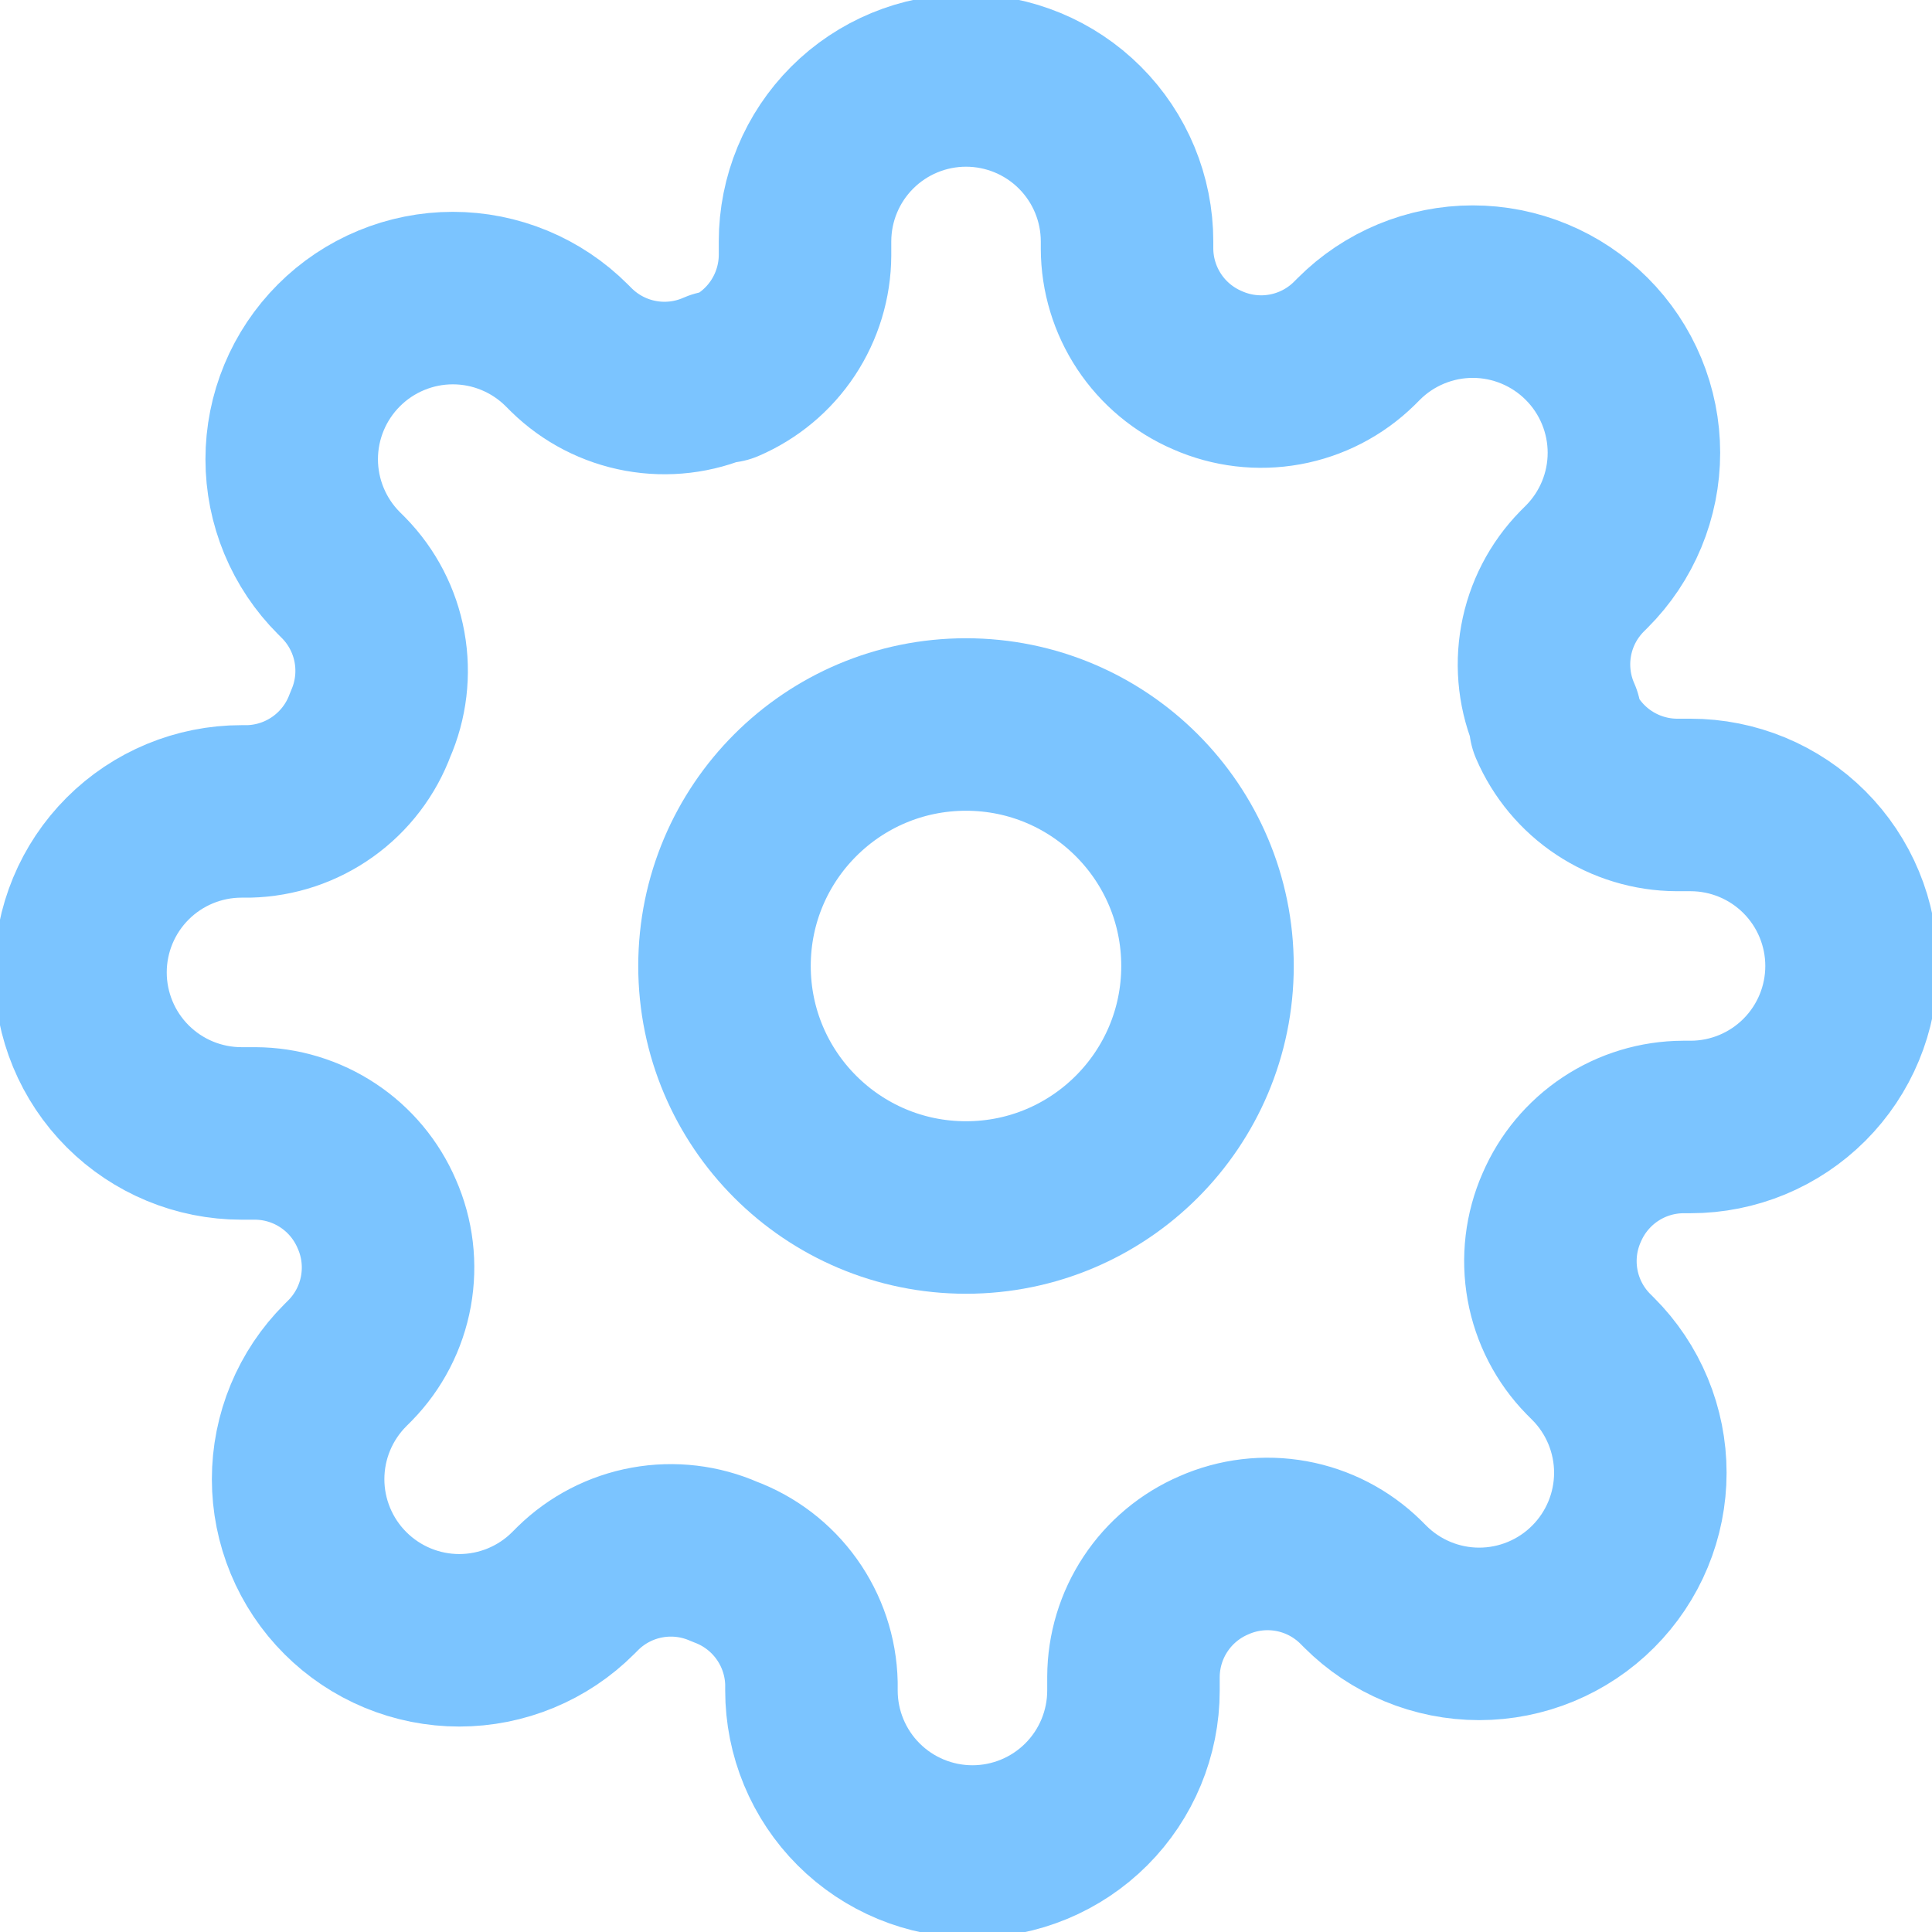 <svg fill="none" height="56" viewBox="0 0 56 56" width="56" xmlns="http://www.w3.org/2000/svg" xmlns:xlink="http://www.w3.org/1999/xlink"><clipPath id="a"><path d="m0 0h56v56h-56z"/></clipPath><g clip-path="url(#a)" stroke="#7bc4ff" stroke-linecap="round" stroke-linejoin="round" stroke-width="5"><path d="m28 35c3.866 0 7-3.134 7-7s-3.134-7-7-7-7 3.134-7 7 3.134 7 7 7z"/><path d="m45.267 35c-.311.704-.403 1.484-.266 2.241.137.757.498 1.455 1.036 2.005l.14.14c.434.433.778.948 1.013 1.515.235.567.356 1.174.356 1.787 0 .613-.121 1.221-.356 1.787-.235.567-.579 1.081-1.013 1.515-.433.434-.948.778-1.515 1.013-.567.235-1.174.356-1.787.356s-1.221-.121-1.787-.356c-.567-.235-1.081-.579-1.515-1.013l-.14-.14c-.55-.538-1.248-.899-2.005-1.036s-1.538-.045-2.241.266c-.69.296-1.279.787-1.693 1.413-.415.626-.637 1.36-.64 2.11v.397c0 1.238-.492 2.425-1.367 3.3-.875.875-2.062 1.367-3.3 1.367-1.238 0-2.425-.492-3.3-1.367-.875-.875-1.367-2.062-1.367-3.3v-.21c-.018-.772-.268-1.521-.718-2.15-.449-.628-1.077-1.107-1.802-1.374-.704-.311-1.484-.403-2.241-.266-.757.137-1.455.498-2.005 1.036l-.14.14c-.433.434-.948.778-1.515 1.013-.567.235-1.174.356-1.787.356-.613 0-1.22-.121-1.787-.356-.567-.235-1.081-.579-1.515-1.013-.434-.433-.778-.948-1.013-1.515-.235-.567-.356-1.174-.356-1.787s.121-1.22.356-1.787c.235-.567.579-1.081 1.013-1.515l.14-.14c.538-.55.899-1.248 1.036-2.005.137-.757.045-1.538-.266-2.241-.296-.69-.787-1.279-1.413-1.693-.626-.415-1.36-.637-2.11-.64h-.397c-1.238 0-2.425-.492-3.3-1.367s-1.367-2.062-1.367-3.3.492-2.425 1.367-3.3c.875-.875 2.062-1.367 3.3-1.367h.21c.772-.018 1.521-.268 2.15-.718.628-.449 1.107-1.077 1.374-1.802.311-.704.403-1.484.266-2.241-.137-.757-.498-1.455-1.036-2.005l-.14-.14c-.434-.433-.778-.948-1.013-1.515-.235-.567-.356-1.174-.356-1.787 0-.613.121-1.221.356-1.787.235-.567.579-1.081 1.013-1.515.433-.434.948-.778 1.515-1.013.567-.235 1.174-.356 1.787-.356s1.22.121 1.787.356c.567.235 1.081.579 1.515 1.013l.14.14c.55.538 1.248.899 2.005 1.036.757.137 1.538.045 2.241-.266h.187c.69-.296 1.279-.787 1.693-1.413.414-.626.637-1.36.64-2.11v-.397c0-1.238.492-2.425 1.367-3.3.875-.875 2.062-1.367 3.3-1.367s2.425.492 3.3 1.367 1.367 2.062 1.367 3.3v.21c.003.751.226 1.484.64 2.11s1.003 1.117 1.693 1.413c.704.311 1.484.403 2.241.266.757-.137 1.455-.498 2.005-1.036l.14-.14c.433-.434.948-.778 1.515-1.013.567-.235 1.174-.356 1.787-.356s1.22.121 1.787.356c.567.235 1.081.579 1.515 1.013.434.433.778.948 1.013 1.515.235.567.356 1.174.356 1.787s-.121 1.22-.356 1.787c-.235.567-.579 1.081-1.013 1.515l-.14.14c-.538.55-.899 1.248-1.036 2.005-.137.757-.045 1.538.266 2.241v.187c.296.69.787 1.279 1.413 1.693s1.36.637 2.11.64h.397c1.238 0 2.425.492 3.3 1.367.875.875 1.367 2.062 1.367 3.3s-.492 2.425-1.367 3.3c-.875.875-2.062 1.367-3.3 1.367h-.21c-.751.003-1.484.225-2.11.64-.626.415-1.117 1.003-1.413 1.693z"/></g></svg>